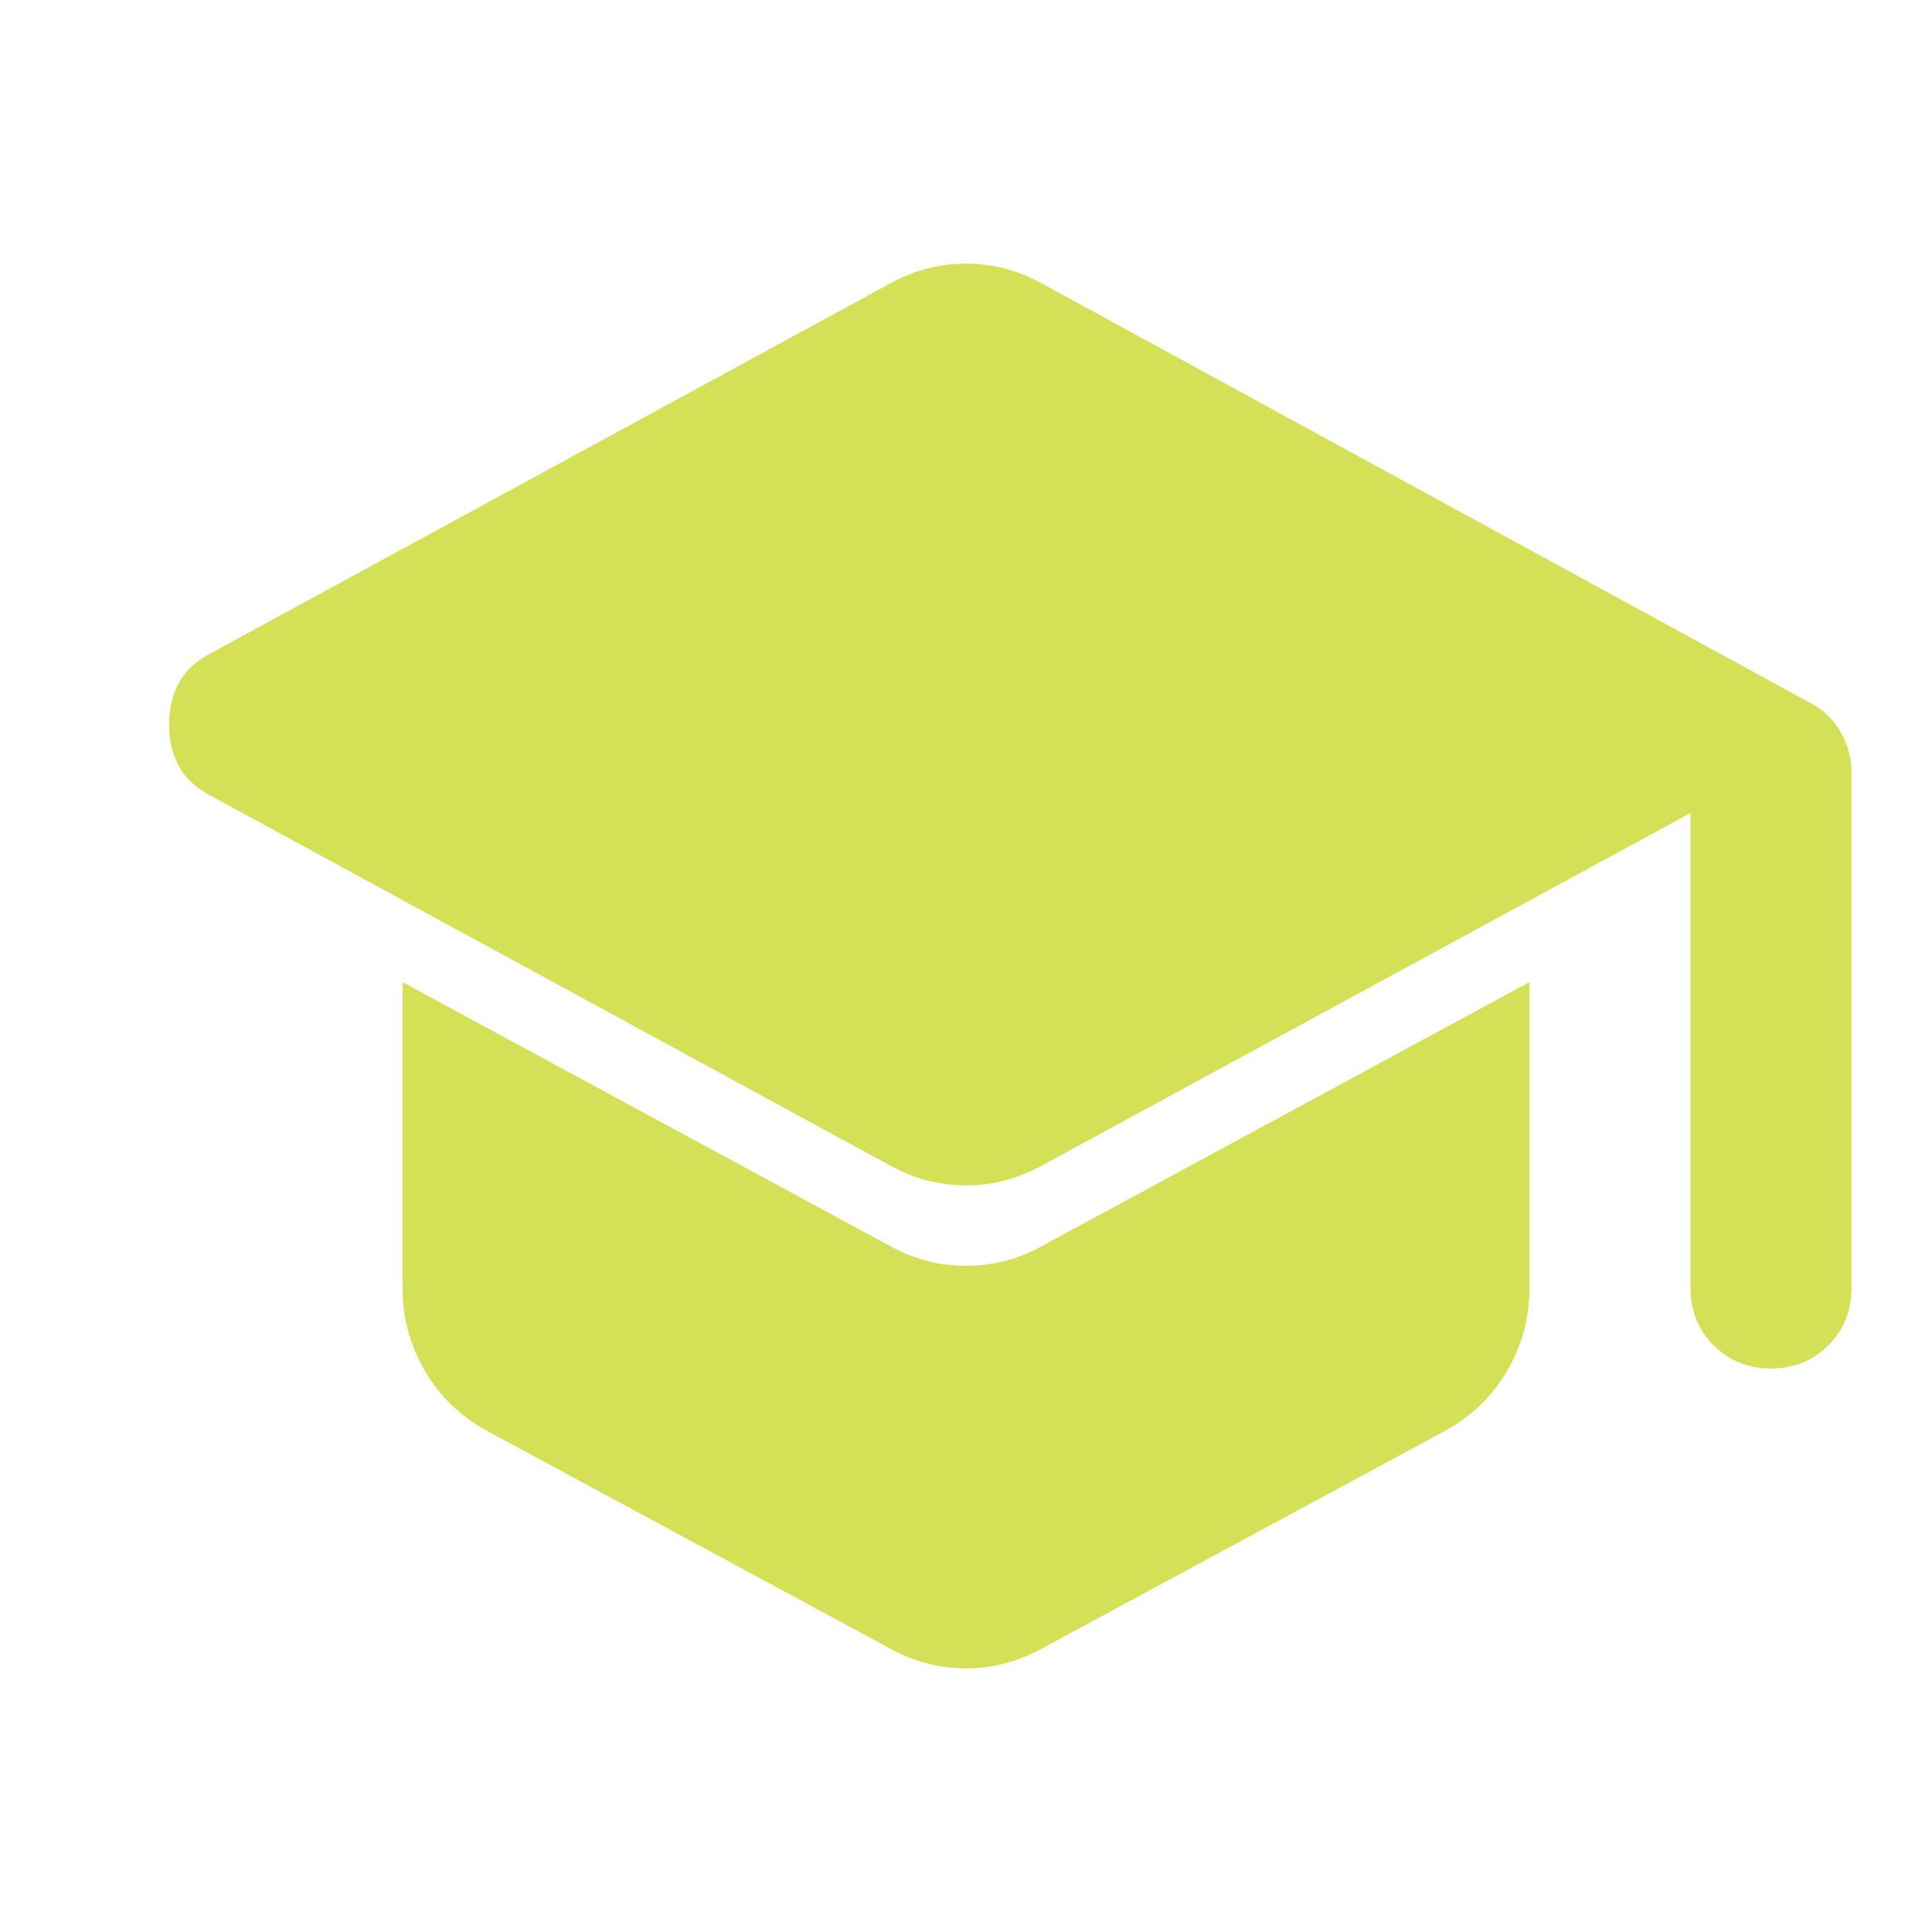 <svg width="40" height="40" viewBox="0 0 40 40" fill="none" xmlns="http://www.w3.org/2000/svg">
<path d="M35 26.667V16.833L21.583 24.125C21.083 24.403 20.556 24.542 20 24.542C19.444 24.542 18.917 24.403 18.417 24.125L4.333 16.458C4.028 16.292 3.812 16.083 3.688 15.833C3.562 15.583 3.5 15.306 3.5 15C3.5 14.694 3.562 14.417 3.688 14.167C3.812 13.917 4.028 13.708 4.333 13.542L18.417 5.875C18.667 5.736 18.924 5.632 19.188 5.563C19.451 5.493 19.722 5.458 20 5.458C20.278 5.458 20.549 5.493 20.812 5.563C21.076 5.632 21.333 5.736 21.583 5.875L37.458 14.542C37.736 14.681 37.951 14.882 38.104 15.146C38.257 15.41 38.333 15.694 38.333 16V26.667C38.333 27.139 38.174 27.535 37.854 27.854C37.535 28.174 37.139 28.333 36.667 28.333C36.194 28.333 35.799 28.174 35.479 27.854C35.16 27.535 35 27.139 35 26.667ZM18.417 34.125L10.083 29.625C9.528 29.32 9.097 28.903 8.792 28.375C8.486 27.847 8.333 27.278 8.333 26.667V20.333L18.417 25.792C18.917 26.07 19.444 26.208 20 26.208C20.556 26.208 21.083 26.07 21.583 25.792L31.667 20.333V26.667C31.667 27.278 31.514 27.847 31.208 28.375C30.903 28.903 30.472 29.32 29.917 29.625L21.583 34.125C21.333 34.264 21.076 34.368 20.812 34.438C20.549 34.507 20.278 34.542 20 34.542C19.722 34.542 19.451 34.507 19.188 34.438C18.924 34.368 18.667 34.264 18.417 34.125Z" fill="#D4E157"/>
</svg>
